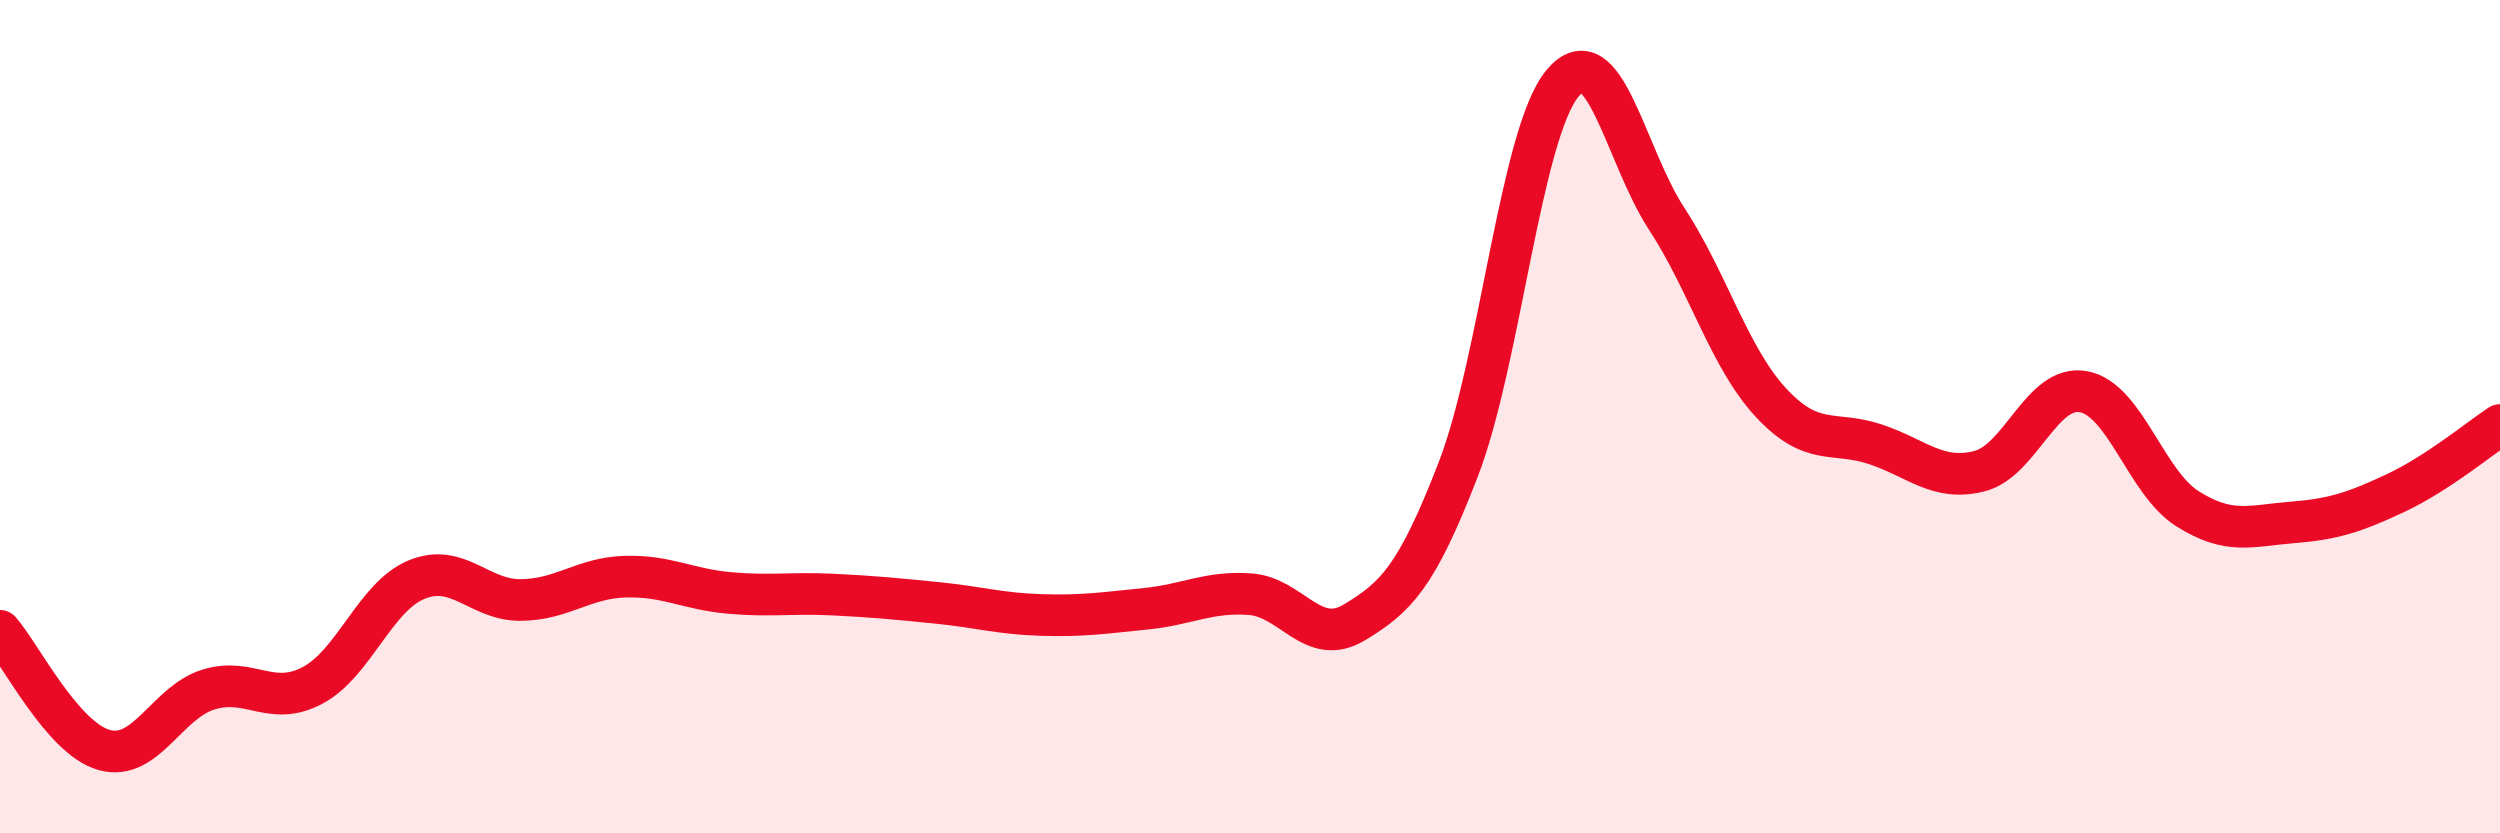 
    <svg width="60" height="20" viewBox="0 0 60 20" xmlns="http://www.w3.org/2000/svg">
      <path
        d="M 0,15.14 C 0.5,15.71 1.5,17.72 2.5,18 C 3.5,18.28 4,16.86 5,16.55 C 6,16.24 6.5,16.98 7.5,16.45 C 8.5,15.92 9,14.32 10,13.91 C 11,13.5 11.5,14.41 12.5,14.4 C 13.5,14.39 14,13.87 15,13.84 C 16,13.81 16.5,14.14 17.5,14.23 C 18.5,14.32 19,14.22 20,14.27 C 21,14.32 21.5,14.37 22.5,14.47 C 23.5,14.57 24,14.73 25,14.76 C 26,14.79 26.5,14.71 27.5,14.61 C 28.5,14.51 29,14.19 30,14.26 C 31,14.33 31.5,15.54 32.5,14.94 C 33.5,14.34 34,13.85 35,11.26 C 36,8.67 36.5,3.2 37.5,2 C 38.5,0.8 39,3.72 40,5.25 C 41,6.78 41.5,8.58 42.5,9.66 C 43.5,10.74 44,10.33 45,10.66 C 46,10.99 46.5,11.56 47.5,11.31 C 48.5,11.06 49,9.22 50,9.4 C 51,9.58 51.5,11.58 52.5,12.21 C 53.5,12.84 54,12.62 55,12.54 C 56,12.46 56.5,12.3 57.5,11.83 C 58.5,11.36 59.5,10.53 60,10.2L60 20L0 20Z"
        fill="#EB0A25"
        opacity="0.1"
        stroke-linecap="round"
        stroke-linejoin="round"
      />
      <path
        d="M 0,15.14 C 0.5,15.71 1.5,17.72 2.5,18 C 3.5,18.28 4,16.86 5,16.55 C 6,16.24 6.5,16.98 7.5,16.45 C 8.5,15.92 9,14.32 10,13.91 C 11,13.5 11.5,14.41 12.5,14.4 C 13.5,14.39 14,13.87 15,13.84 C 16,13.81 16.5,14.14 17.5,14.23 C 18.5,14.32 19,14.22 20,14.27 C 21,14.32 21.5,14.37 22.5,14.47 C 23.5,14.57 24,14.73 25,14.76 C 26,14.79 26.5,14.71 27.5,14.61 C 28.5,14.51 29,14.19 30,14.26 C 31,14.33 31.5,15.54 32.5,14.94 C 33.5,14.34 34,13.85 35,11.26 C 36,8.67 36.5,3.2 37.5,2 C 38.5,0.8 39,3.72 40,5.25 C 41,6.78 41.5,8.58 42.5,9.66 C 43.5,10.74 44,10.33 45,10.66 C 46,10.99 46.5,11.56 47.5,11.31 C 48.5,11.06 49,9.22 50,9.4 C 51,9.58 51.5,11.58 52.5,12.21 C 53.5,12.84 54,12.62 55,12.54 C 56,12.46 56.5,12.3 57.5,11.83 C 58.5,11.36 59.5,10.53 60,10.2"
        stroke="#EB0A25"
        stroke-width="1"
        fill="none"
        stroke-linecap="round"
        stroke-linejoin="round"
      />
    </svg>
  